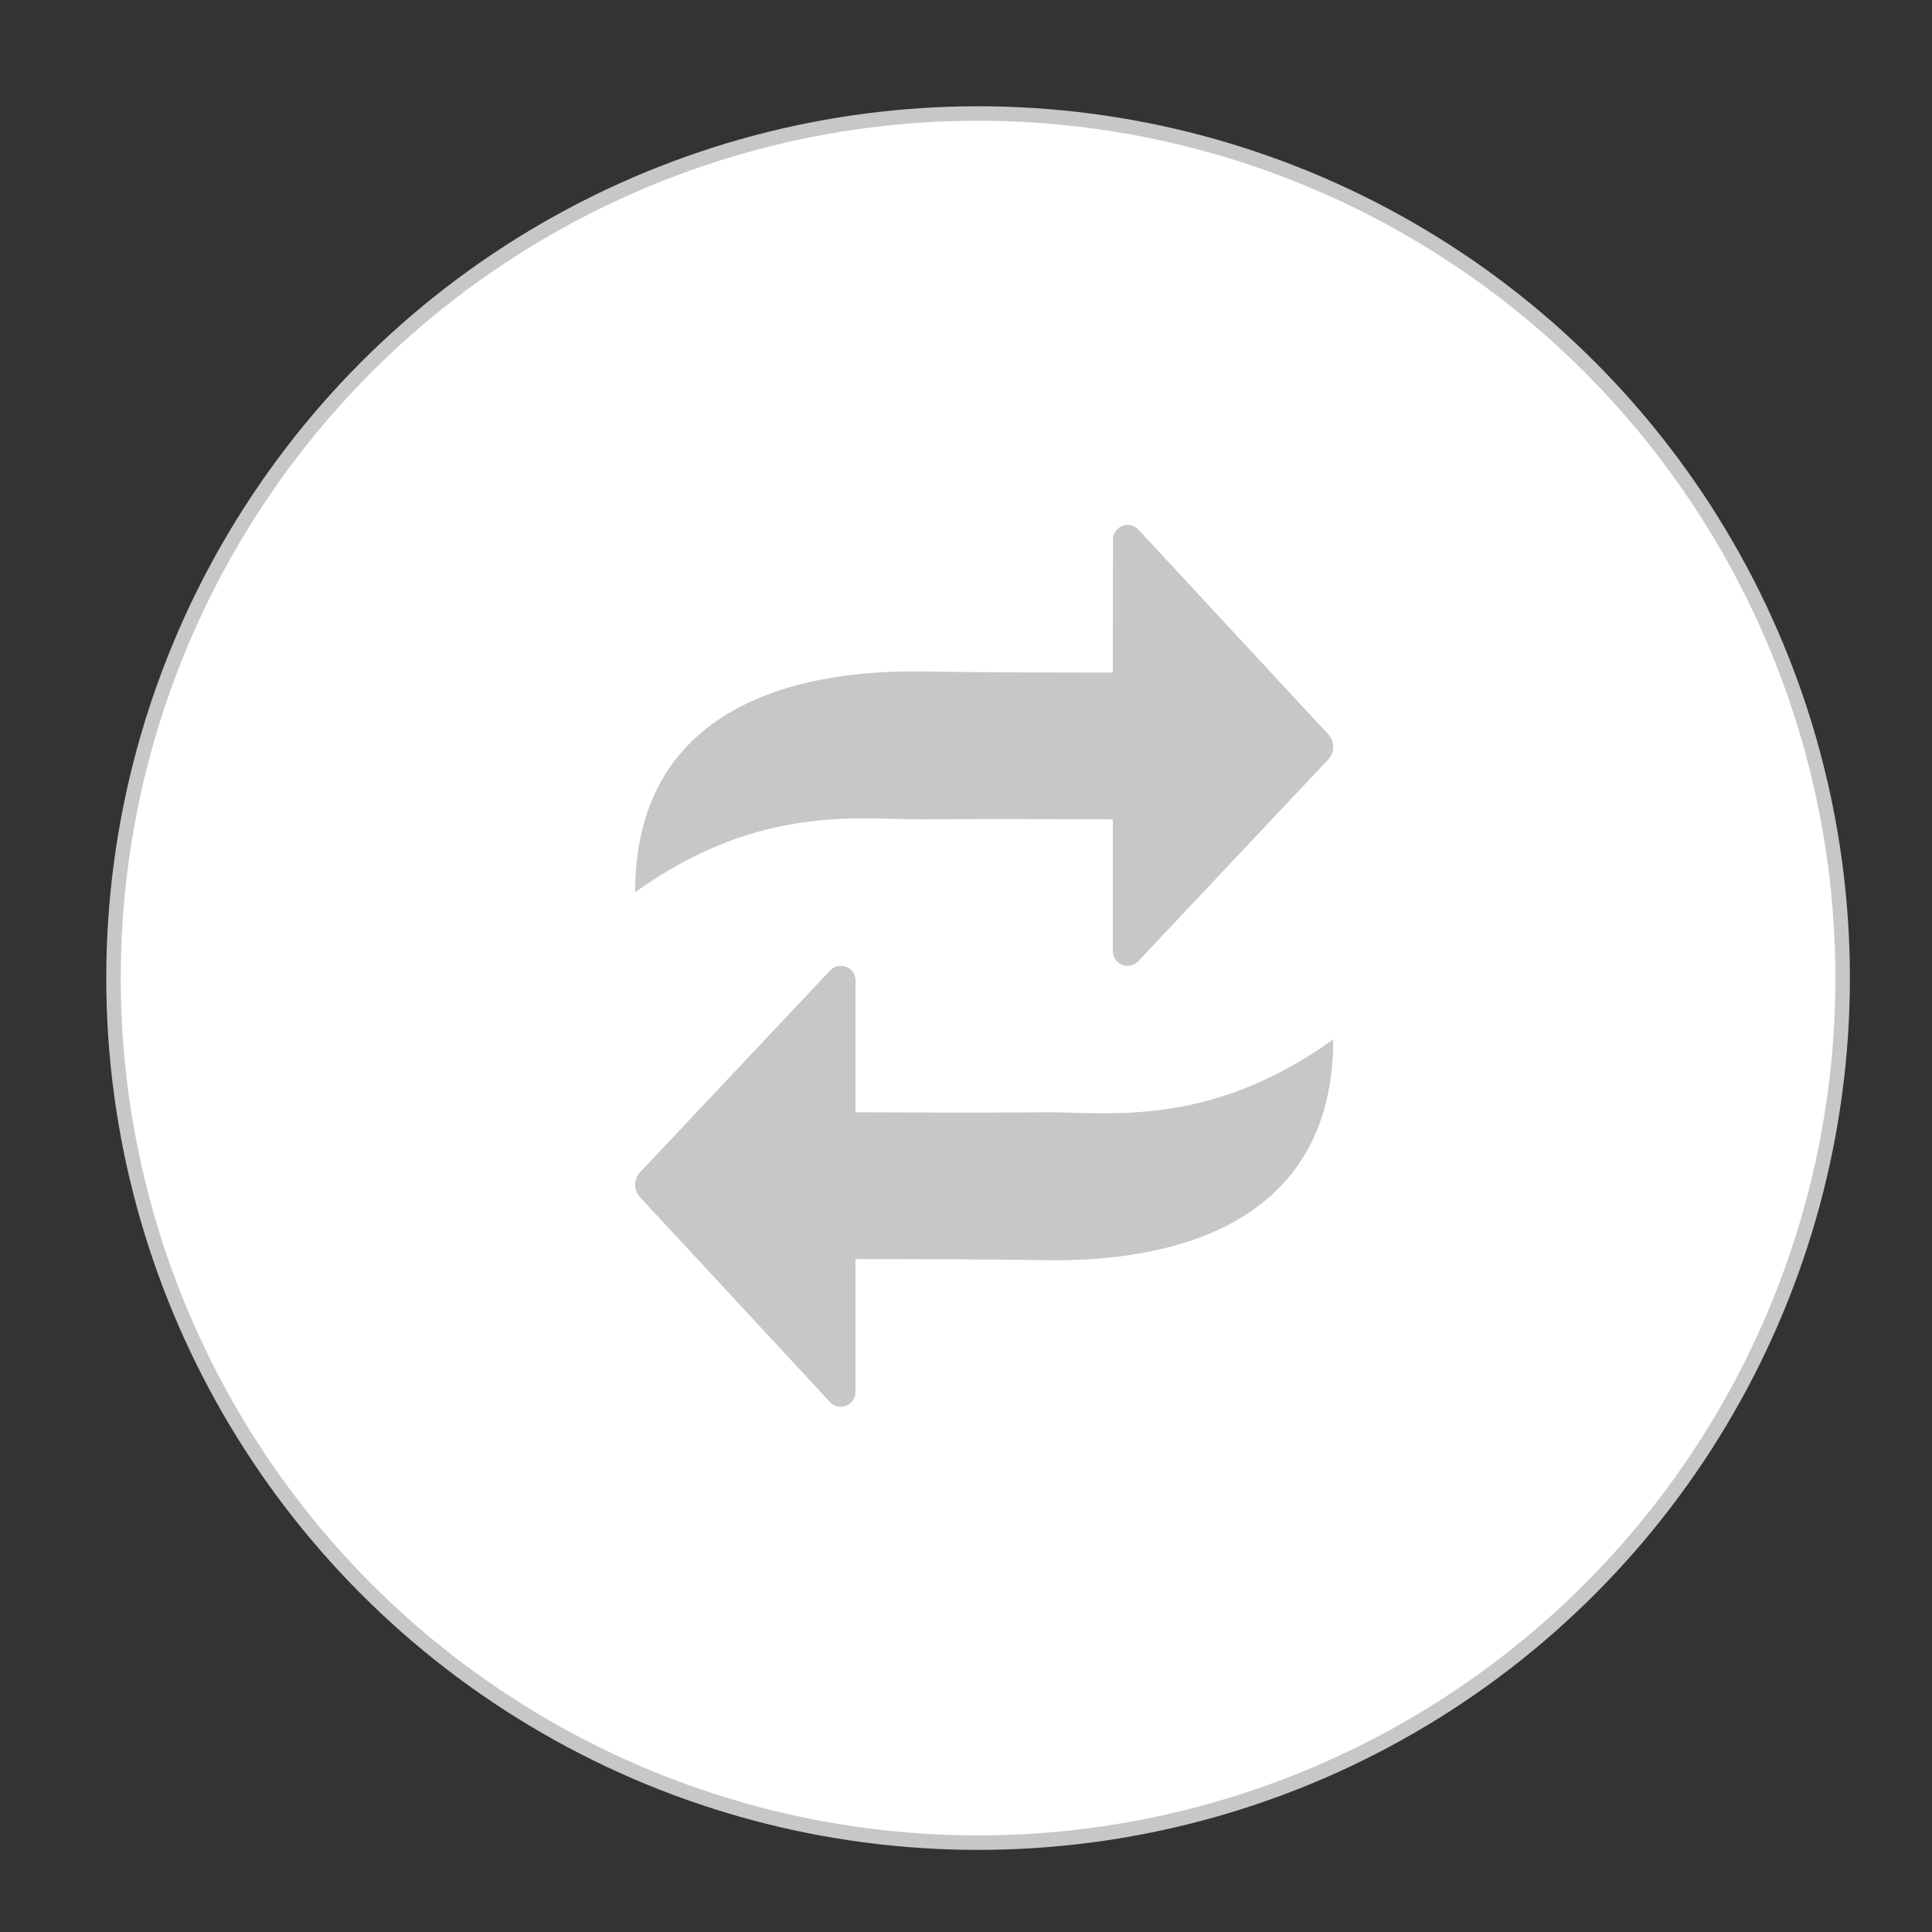 <?xml version="1.0" encoding="UTF-8"?>
<svg width="80px" height="80px" viewBox="0 0 80 80" version="1.1" xmlns="http://www.w3.org/2000/svg" xmlns:xlink="http://www.w3.org/1999/xlink">
    <rect x="0" y="0" width="80" height="80" fill="#333333" stroke="none"/>
    <title>Artboard</title>
    <g id="Artboard" stroke="none" stroke-width="1" fill="none" fill-rule="evenodd">
        <g id="or-group-copy" transform="translate(5, 5)">
            <circle id="Oval" stroke="#C7C7C7" stroke-width="0.6" fill="#FFFFFF" cx="35.5" cy="35.5" r="35.8"></circle>
            <path d="M30.211,35.138 C30.347,35.253 30.426,35.423 30.426,35.602 L30.427,41.057 C31.769,41.064 32.979,41.068 34.056,41.07 L35.92,41.07 C36.831,41.068 37.609,41.064 38.254,41.057 C40.795,41.031 45.005,41.766 50.207,38.043 C50.206,46.95 41.218,47.226 38.254,47.181 C36.278,47.15 33.669,47.135 30.427,47.135 L30.422,52.641 C30.422,52.977 30.149,53.25 29.813,53.25 C29.633,53.25 29.463,53.171 29.347,53.033 L21.479,44.549 C21.24,44.265 21.24,43.849 21.481,43.566 L29.352,35.208 C29.57,34.951 29.955,34.92 30.211,35.138 Z M41.695,16.736 C41.874,16.736 42.045,16.815 42.16,16.952 L50.028,25.437 C50.268,25.721 50.267,26.136 50.026,26.42 L42.155,34.778 C41.937,35.034 41.553,35.066 41.296,34.848 C41.16,34.732 41.081,34.563 41.081,34.384 L41.08,28.928 C39.57,28.921 38.228,28.917 37.053,28.915 L35.935,28.915 C34.873,28.917 33.979,28.921 33.253,28.928 C30.713,28.955 26.503,28.22 21.3,31.942 C21.301,23.036 30.289,22.759 33.253,22.805 C34.997,22.832 37.233,22.847 39.962,22.85 L41.08,22.85 L41.08,22.85 L41.085,17.345 C41.085,17.008 41.358,16.736 41.695,16.736 Z" id="&quot;or&quot;-icon" fill="#C7C7C7"></path>
        </g>
    </g>
</svg>